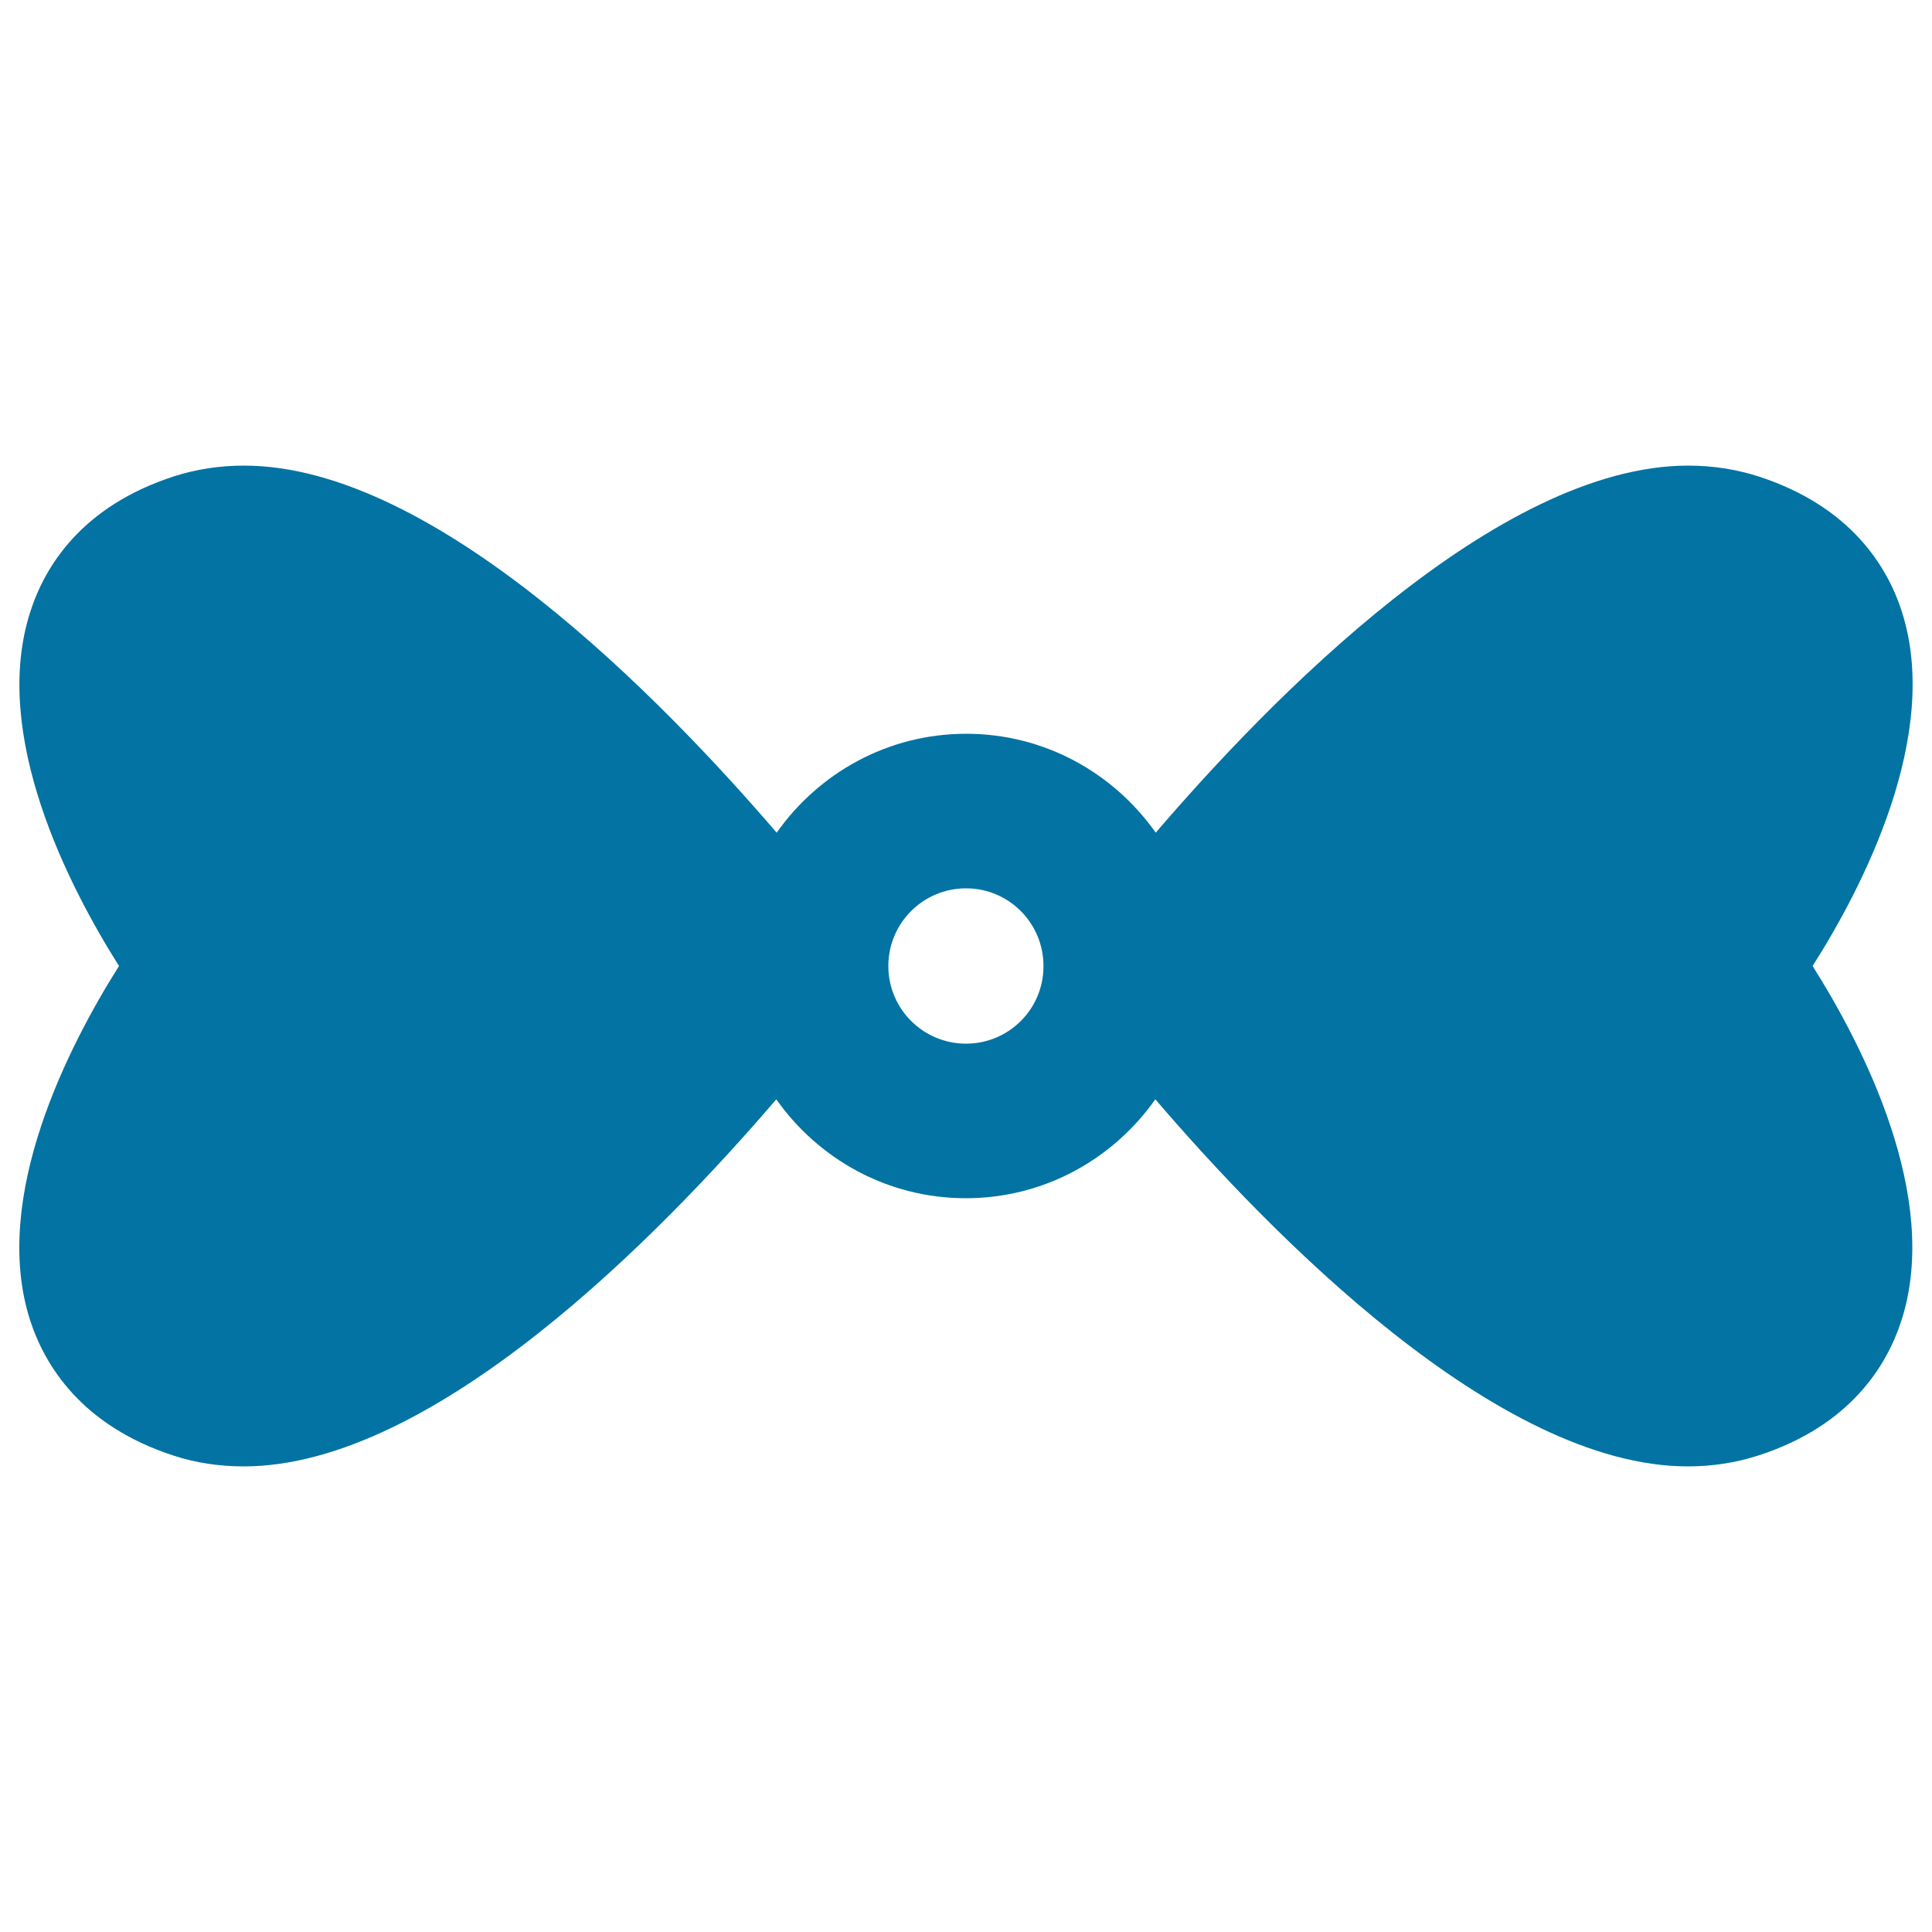 <svg xmlns="http://www.w3.org/2000/svg" viewBox="0 0 1000 1000" style="fill:#0273a2">
<title>Bow Tie With Hearts SVG icon</title>
<g><path d="M984.4,316.6c-7.5-23.4-26.5-54.5-74.2-70c-11.5-3.7-23.7-5.6-36.4-5.6c-98.8,0-216.4,120.9-275.6,190c-21.8-30.9-57.5-51.2-98.1-51.2c-40.6,0-76.3,20.3-98.1,51.2C342.8,362,225.1,241,126.3,241c-12.7,0-25,1.9-36.4,5.6c-47.7,15.5-66.7,46.6-74.2,70C-5,380.5,35.9,459.3,61.6,500C35.9,540.7-5,619.5,15.6,683.4c7.6,23.4,26.6,54.5,74.2,70c11.5,3.8,23.8,5.6,36.4,5.6c98.8,0,216.4-120.9,275.6-190c21.8,30.9,57.5,51.2,98.1,51.2c40.6,0,76.3-20.3,98.1-51.2c59.2,69.1,176.8,190,275.6,190c12.7,0,24.9-1.9,36.4-5.6c47.7-15.4,66.7-46.6,74.2-70c20.6-63.9-20.3-142.7-46-183.4C964.1,459.3,1004.9,380.5,984.4,316.6z M500,540.2c-22.2,0-40.2-18-40.2-40.2c0-22.2,18-40.2,40.2-40.2c22.2,0,40.1,18,40.1,40.2C540.2,522.2,522.2,540.2,500,540.2z"/></g>
</svg>